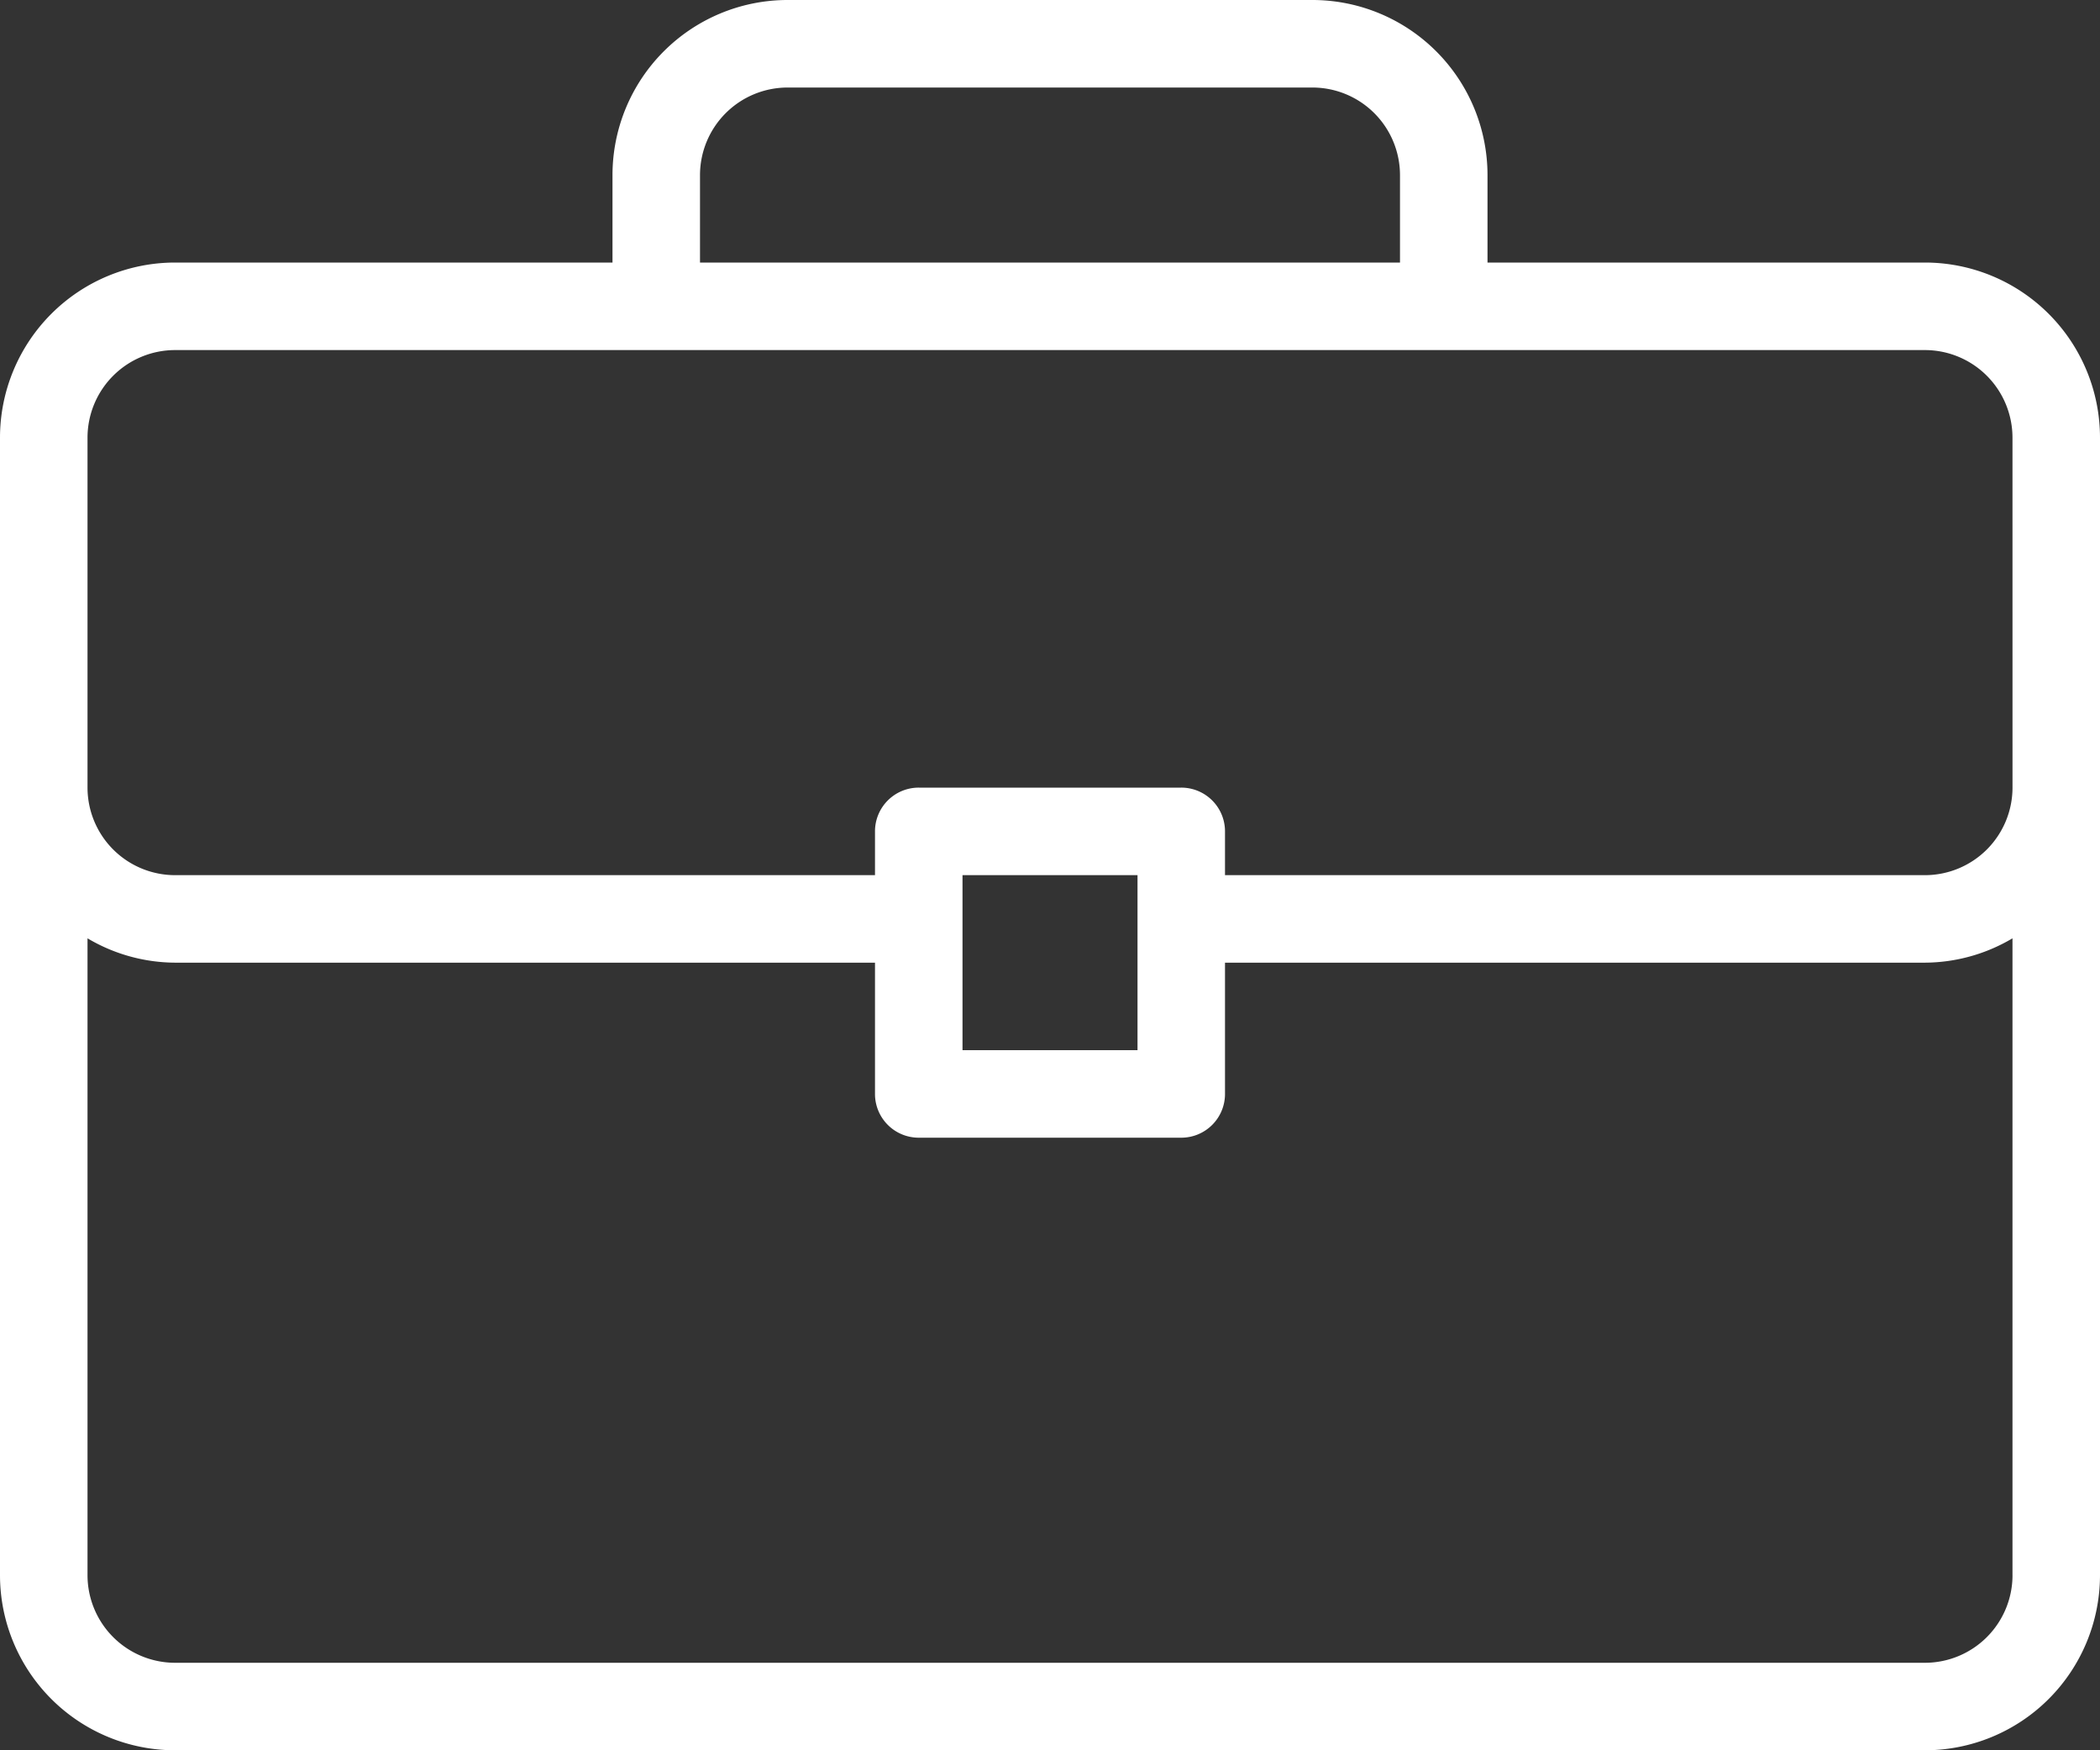 <svg xmlns="http://www.w3.org/2000/svg" width="80" height="66.667" viewBox="0 0 80 66.667">
  <rect x="0" y="0" width="80" height="66.667" fill="#333333" stroke="none"/>
  <g id="maletin" transform="translate(0 -42.666)">
    <g id="Grupo_362" data-name="Grupo 362" transform="translate(0 42.666)">
      <path id="Trazado_7377" data-name="Trazado 7377" d="M73.333,52.666H56.667V49.333A6.673,6.673,0,0,0,50,42.666H30a6.673,6.673,0,0,0-6.667,6.667v3.333H6.667A6.673,6.673,0,0,0,0,59.333v43.333a6.673,6.673,0,0,0,6.667,6.667H73.333A6.673,6.673,0,0,0,80,102.666V59.333A6.673,6.673,0,0,0,73.333,52.666ZM26.667,49.333A3.338,3.338,0,0,1,30,46H50a3.338,3.338,0,0,1,3.333,3.333v3.333H26.667Zm50,53.333A3.338,3.338,0,0,1,73.333,106H6.667a3.338,3.338,0,0,1-3.333-3.333V78.406a6.591,6.591,0,0,0,3.333.927H33.333v5A1.666,1.666,0,0,0,35,86H45a1.666,1.666,0,0,0,1.667-1.667v-5H73.333a6.589,6.589,0,0,0,3.333-.927v24.26Zm-40-20V76h6.667v6.667Zm40-10A3.338,3.338,0,0,1,73.333,76H46.667V74.333A1.666,1.666,0,0,0,45,72.666H35a1.666,1.666,0,0,0-1.667,1.667V76H6.667a3.338,3.338,0,0,1-3.333-3.333V59.333A3.338,3.338,0,0,1,6.667,56H73.333a3.338,3.338,0,0,1,3.333,3.333Z" transform="translate(0 -42.666)" fill="#fff"/>
    </g>
  </g>
</svg>
